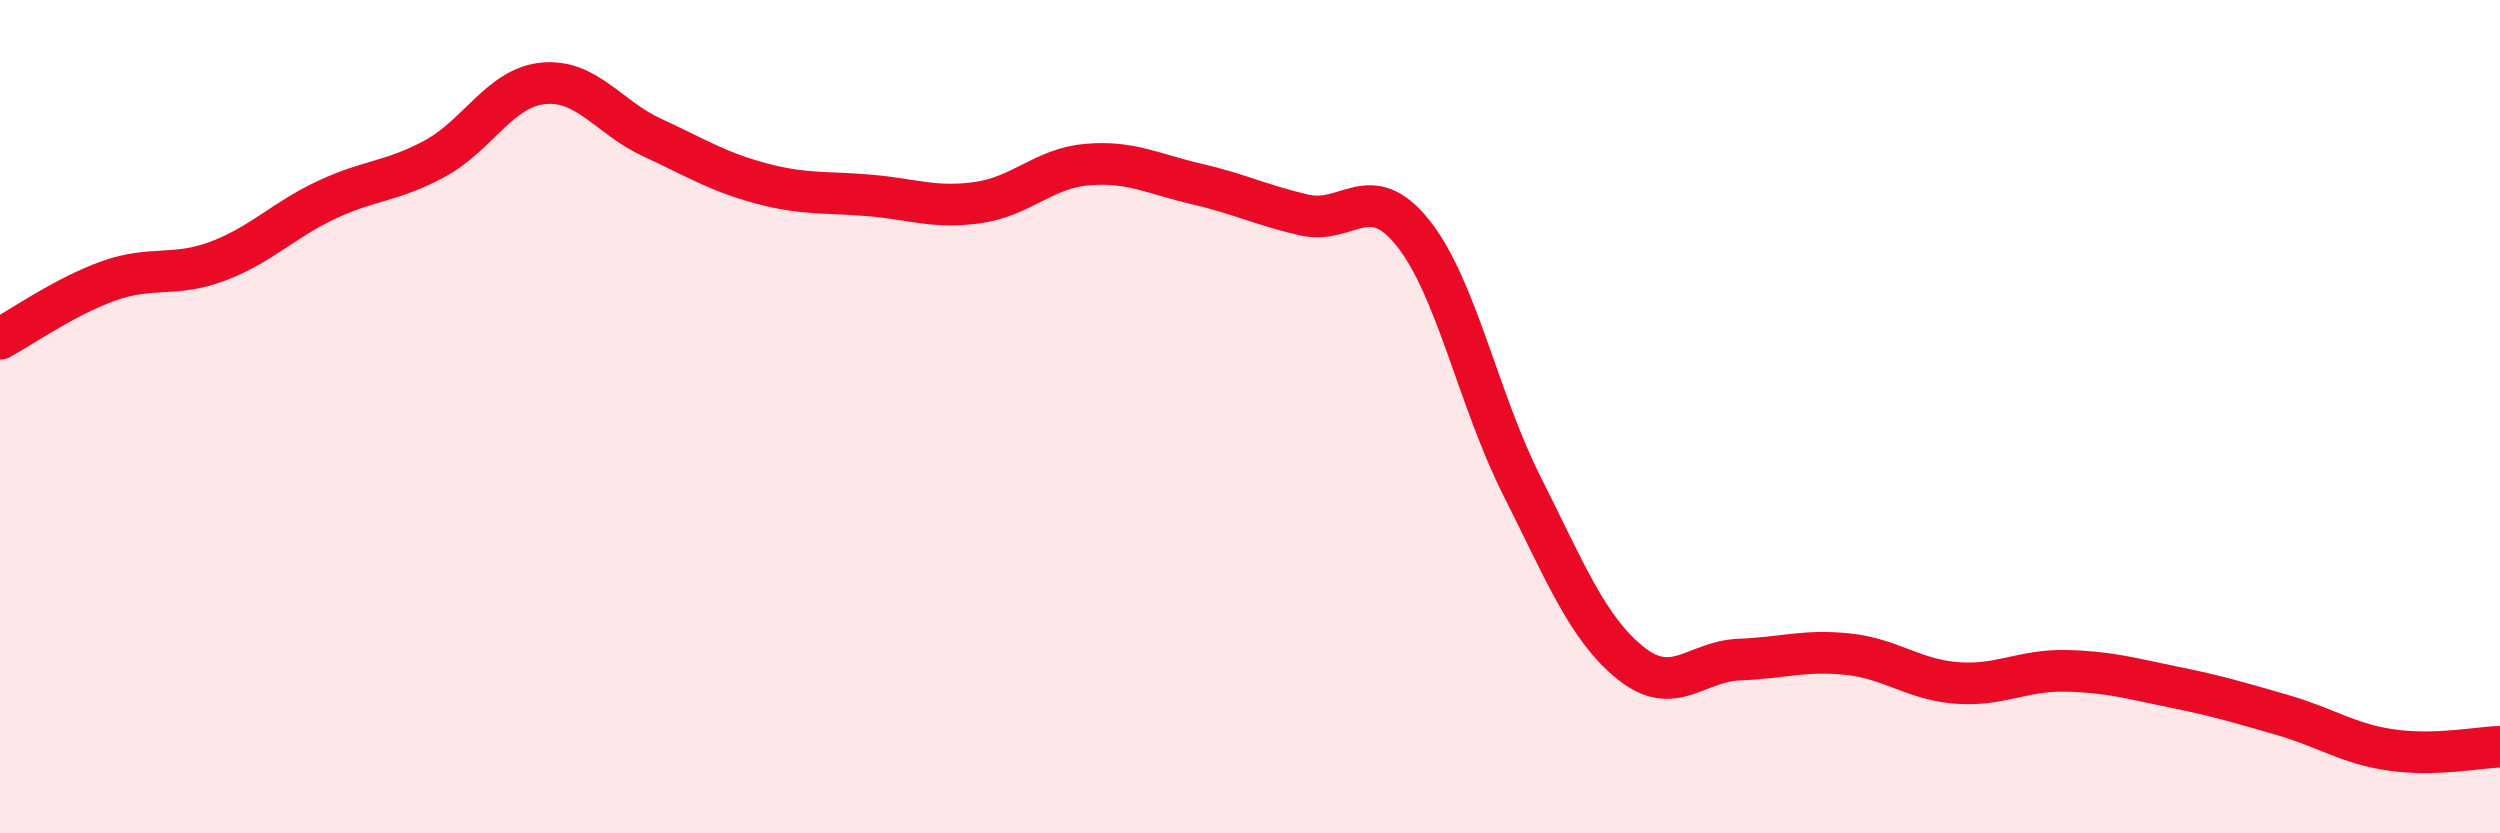 
    <svg width="60" height="20" viewBox="0 0 60 20" xmlns="http://www.w3.org/2000/svg">
      <path
        d="M 0,8.13 C 0.52,7.85 1.57,7.11 2.61,6.74 C 3.65,6.37 4.18,6.66 5.22,6.27 C 6.26,5.88 6.79,5.29 7.83,4.8 C 8.87,4.31 9.39,4.37 10.43,3.81 C 11.47,3.25 12,2.1 13.04,2 C 14.08,1.9 14.61,2.82 15.65,3.3 C 16.69,3.78 17.22,4.12 18.26,4.4 C 19.3,4.68 19.83,4.6 20.87,4.69 C 21.91,4.78 22.44,5.01 23.48,4.86 C 24.52,4.71 25.05,4.04 26.09,3.95 C 27.13,3.86 27.66,4.17 28.7,4.41 C 29.74,4.65 30.26,4.92 31.3,5.16 C 32.34,5.4 32.87,4.29 33.91,5.59 C 34.95,6.89 35.48,9.59 36.52,11.65 C 37.56,13.71 38.09,15.07 39.13,15.91 C 40.17,16.75 40.7,15.87 41.74,15.83 C 42.78,15.79 43.31,15.59 44.35,15.7 C 45.39,15.81 45.92,16.31 46.96,16.39 C 48,16.47 48.53,16.08 49.57,16.1 C 50.61,16.12 51.13,16.28 52.17,16.49 C 53.21,16.7 53.74,16.86 54.78,17.16 C 55.82,17.46 56.35,17.85 57.39,18 C 58.43,18.15 59.48,17.94 60,17.92L60 20L0 20Z"
        fill="#EB0A25"
        opacity="0.1"
        stroke-linecap="round"
        stroke-linejoin="round"
      />
      <path
        d="M 0,8.13 C 0.52,7.85 1.57,7.11 2.61,6.74 C 3.65,6.37 4.18,6.66 5.22,6.27 C 6.26,5.88 6.79,5.29 7.83,4.8 C 8.87,4.31 9.39,4.37 10.43,3.81 C 11.47,3.25 12,2.1 13.04,2 C 14.08,1.9 14.61,2.82 15.65,3.3 C 16.69,3.78 17.22,4.12 18.26,4.4 C 19.3,4.68 19.83,4.6 20.87,4.69 C 21.91,4.78 22.44,5.01 23.48,4.86 C 24.52,4.71 25.05,4.04 26.09,3.95 C 27.13,3.86 27.66,4.17 28.7,4.41 C 29.74,4.65 30.26,4.92 31.3,5.16 C 32.34,5.4 32.87,4.29 33.91,5.59 C 34.95,6.89 35.48,9.59 36.52,11.65 C 37.56,13.71 38.09,15.07 39.13,15.91 C 40.17,16.75 40.7,15.87 41.74,15.83 C 42.78,15.79 43.31,15.59 44.35,15.7 C 45.39,15.81 45.92,16.31 46.96,16.39 C 48,16.47 48.53,16.08 49.57,16.1 C 50.61,16.12 51.13,16.28 52.17,16.49 C 53.21,16.7 53.74,16.86 54.78,17.16 C 55.82,17.46 56.35,17.85 57.39,18 C 58.43,18.15 59.48,17.94 60,17.92"
        stroke="#EB0A25"
        stroke-width="1"
        fill="none"
        stroke-linecap="round"
        stroke-linejoin="round"
      />
    </svg>
  